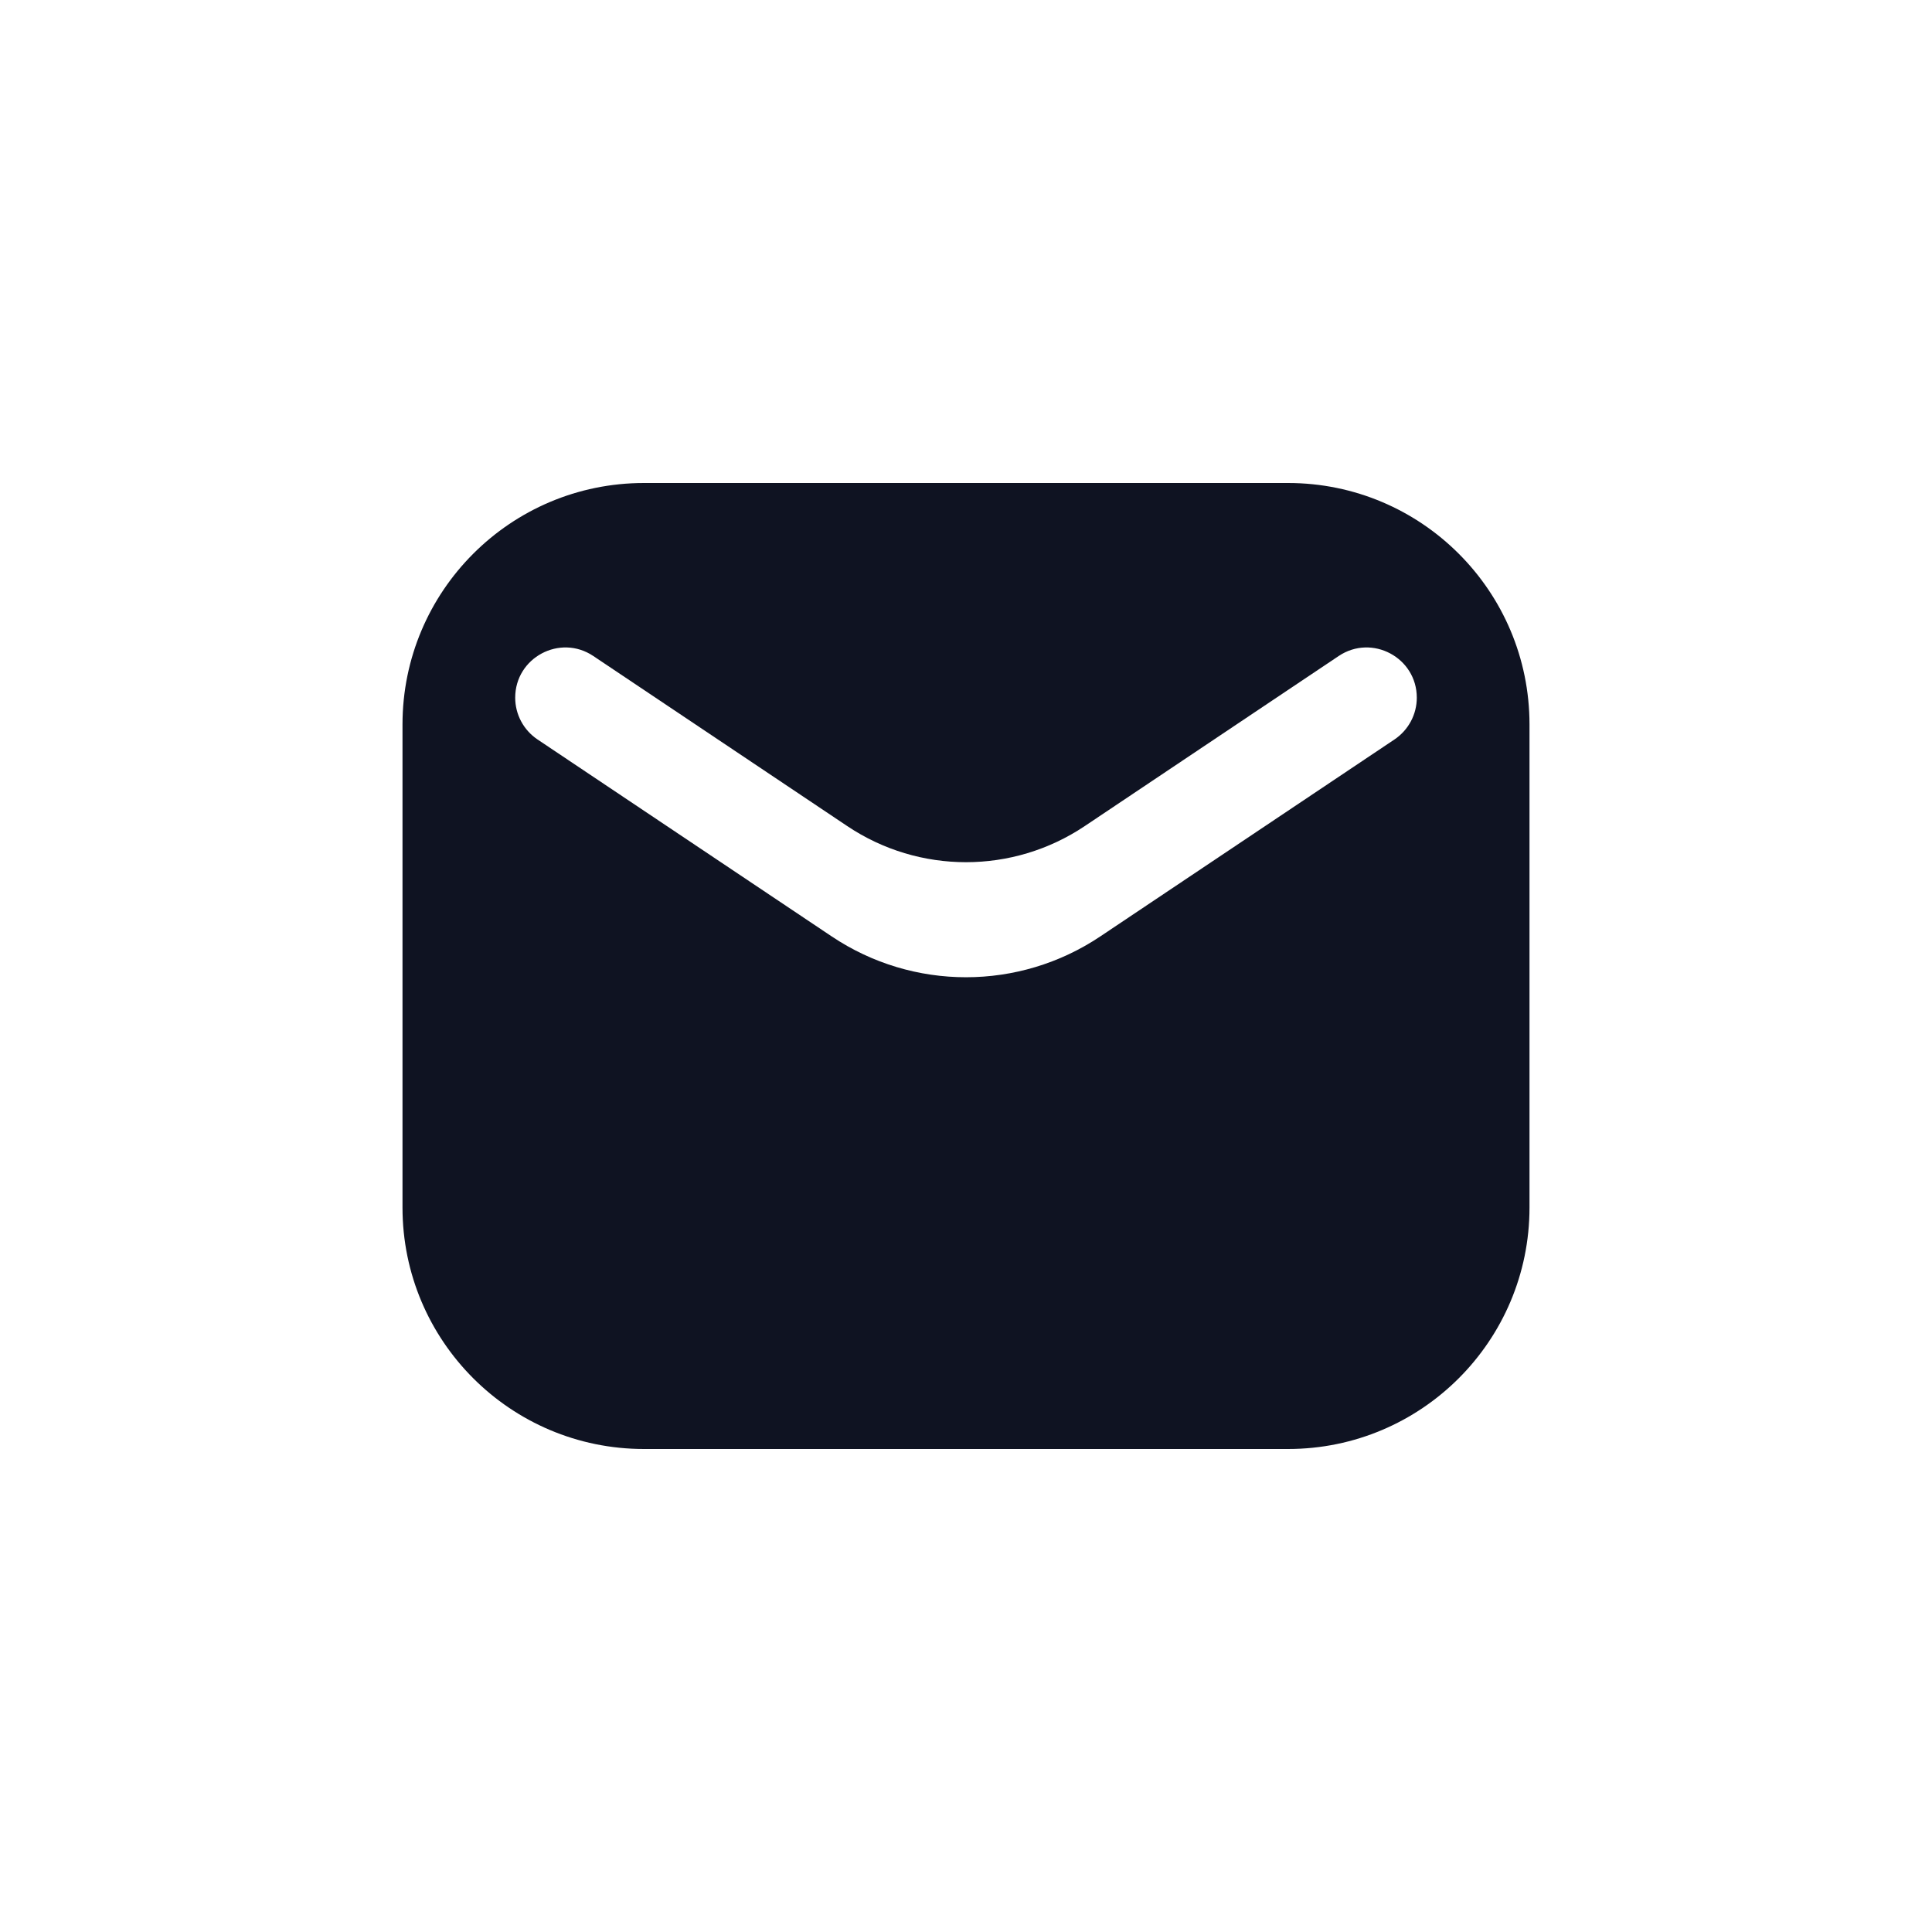 <?xml version="1.0" encoding="UTF-8"?> <svg xmlns="http://www.w3.org/2000/svg" width="24" height="24" viewBox="0 0 24 24" fill="none"><path d="M19 9C19 7.343 17.657 6 16 6H8C6.343 6 5 7.343 5 9V15C5 16.657 6.343 18 8 18H16C17.657 18 19 16.657 19 15V9ZM17.6 8.667C17.6 8.875 17.496 9.069 17.324 9.185L13.669 11.632C12.659 12.309 11.341 12.309 10.331 11.632L6.676 9.185C6.504 9.069 6.4 8.875 6.4 8.667C6.4 8.169 6.956 7.872 7.37 8.149L10.525 10.262C11.418 10.86 12.582 10.86 13.475 10.262L16.63 8.149C17.044 7.872 17.6 8.169 17.6 8.667Z" fill="#0F1322"></path></svg> 